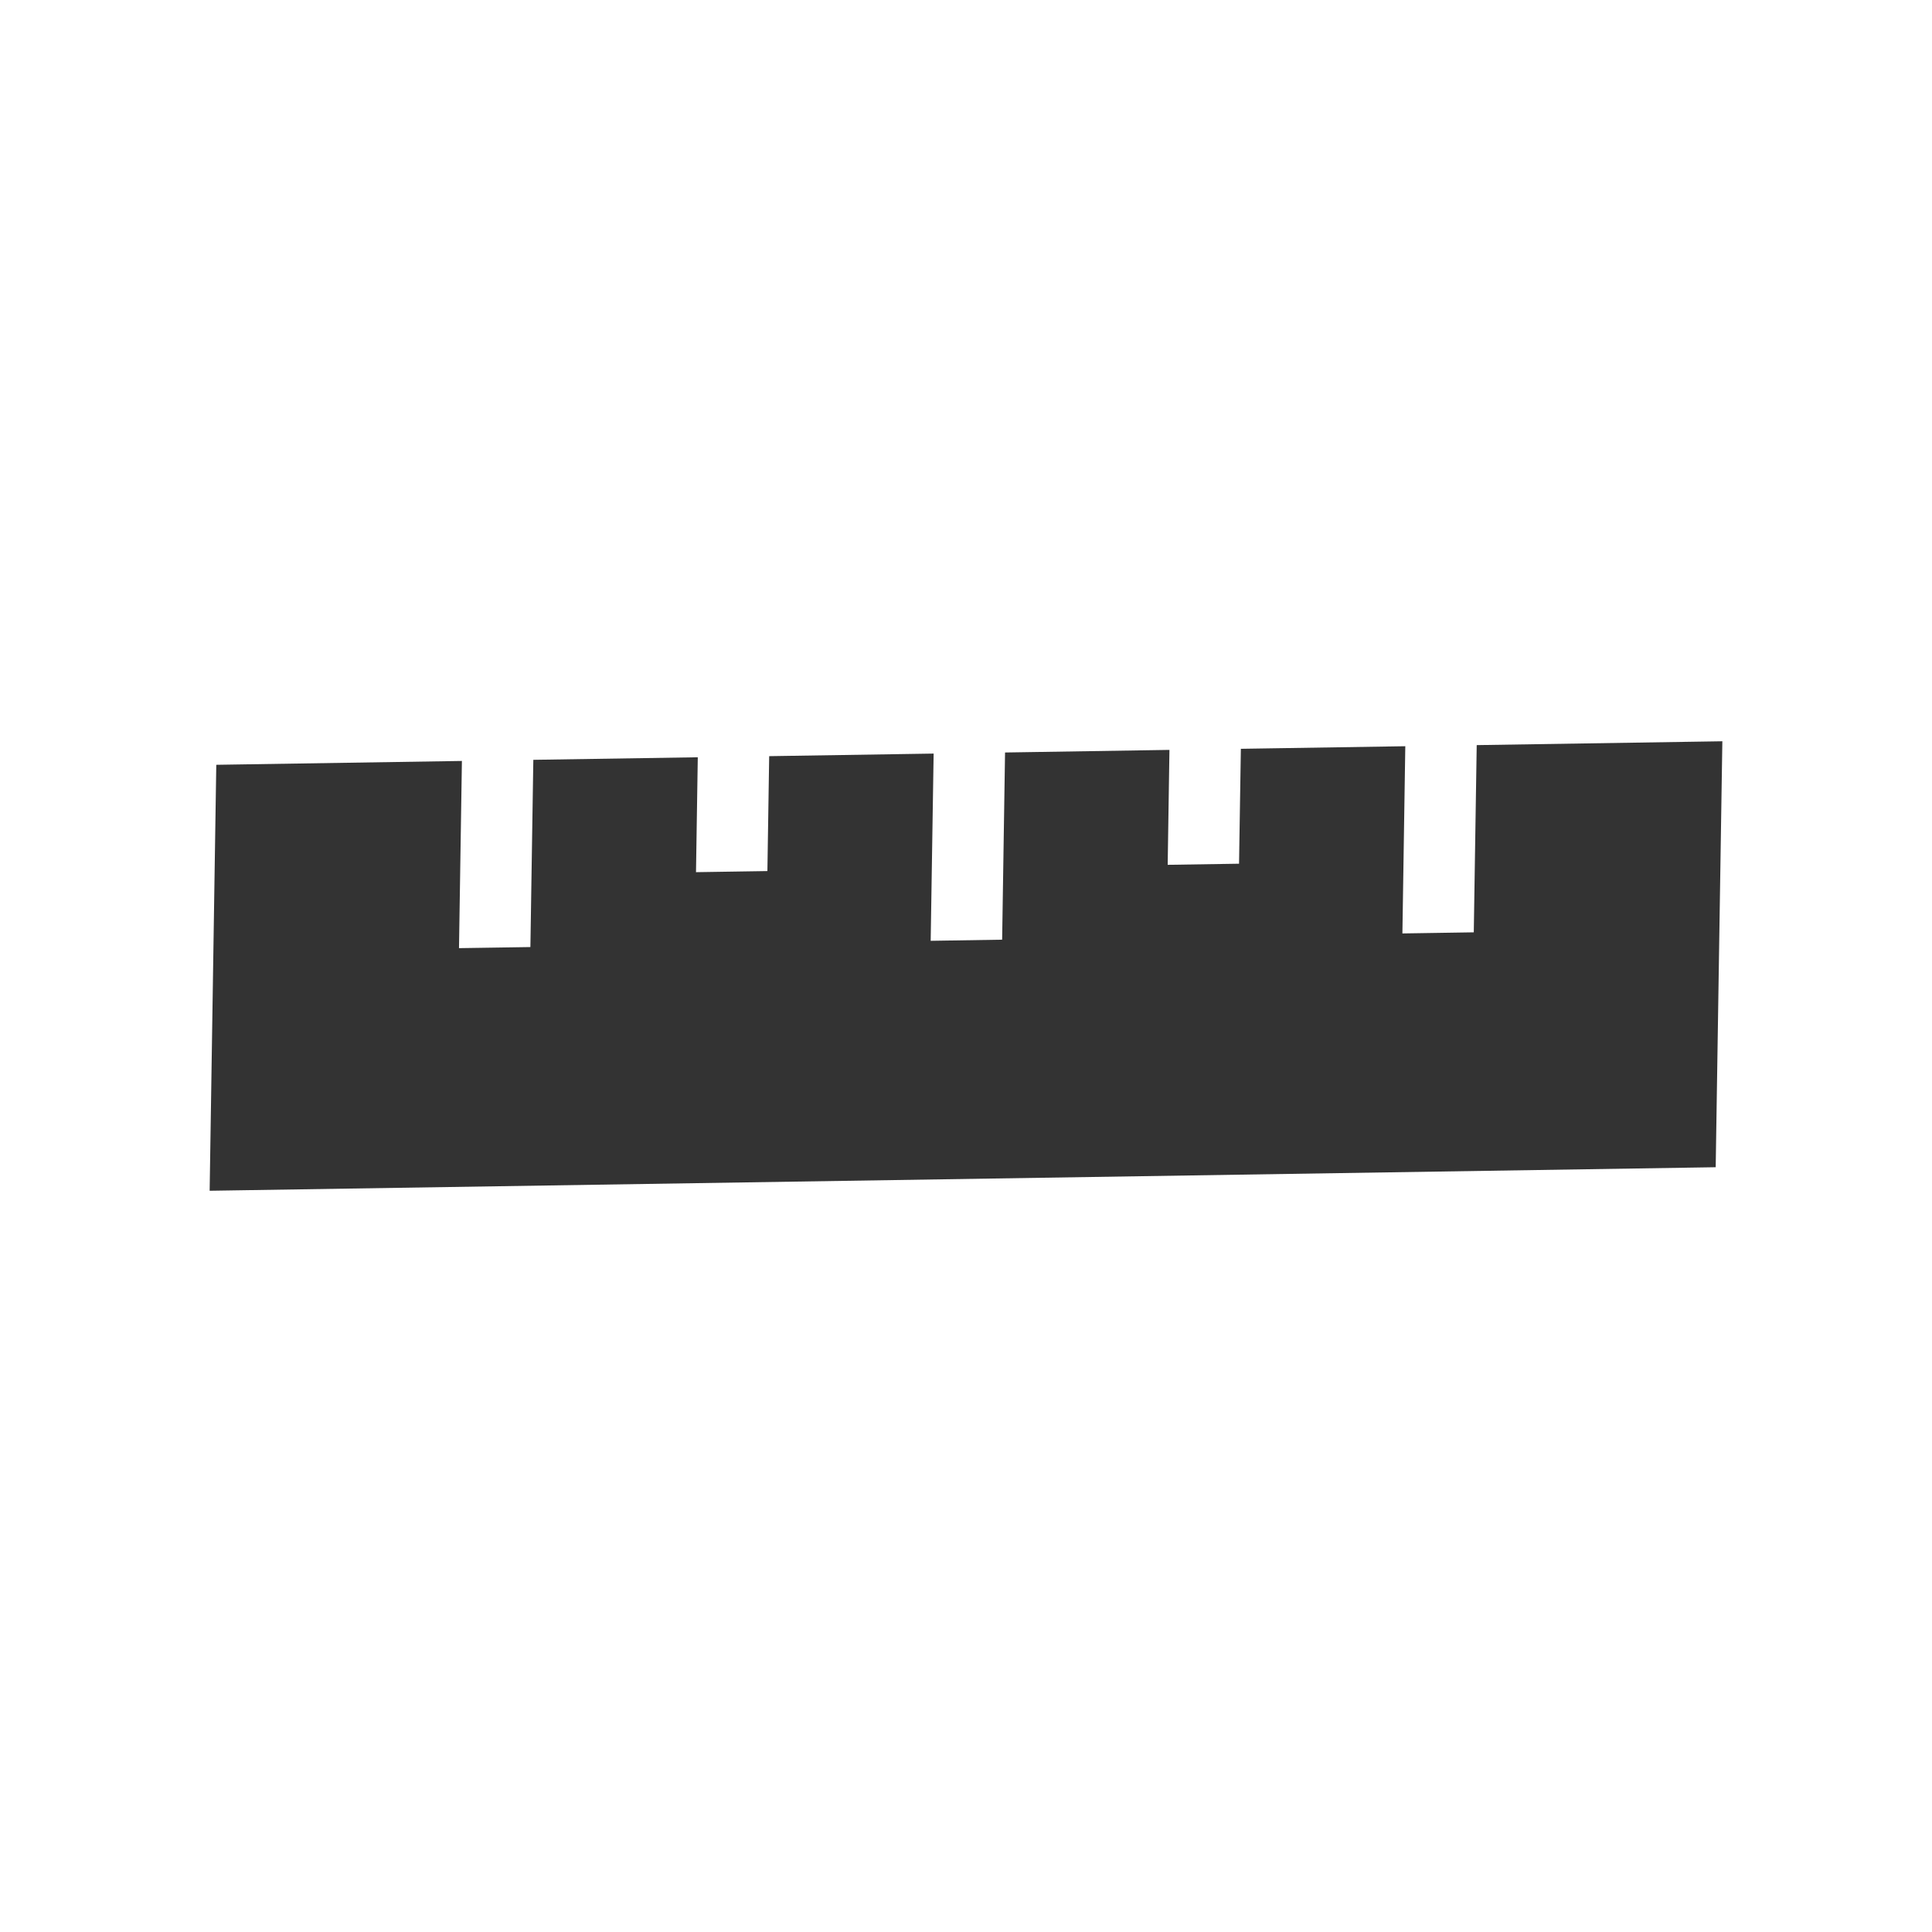 <svg xmlns="http://www.w3.org/2000/svg" width="97.472" height="97.472"><g data-name="グループ化 1464"><path data-name="パス 7934" d="M86.895 37.398l-12.393.194-.148 9.445-3.601.056.146-9.445-8.296.13-.092 5.797-3.6.056.089-5.798-8.294.131-.147 9.444-3.605.057.149-9.446-8.297.13-.09 5.797-3.602.056.09-5.797-8.297.129-.148 9.446-3.602.055.147-9.444-12.392.194-.335 21.49 75.982-1.187z" fill="#333"/></g></svg>